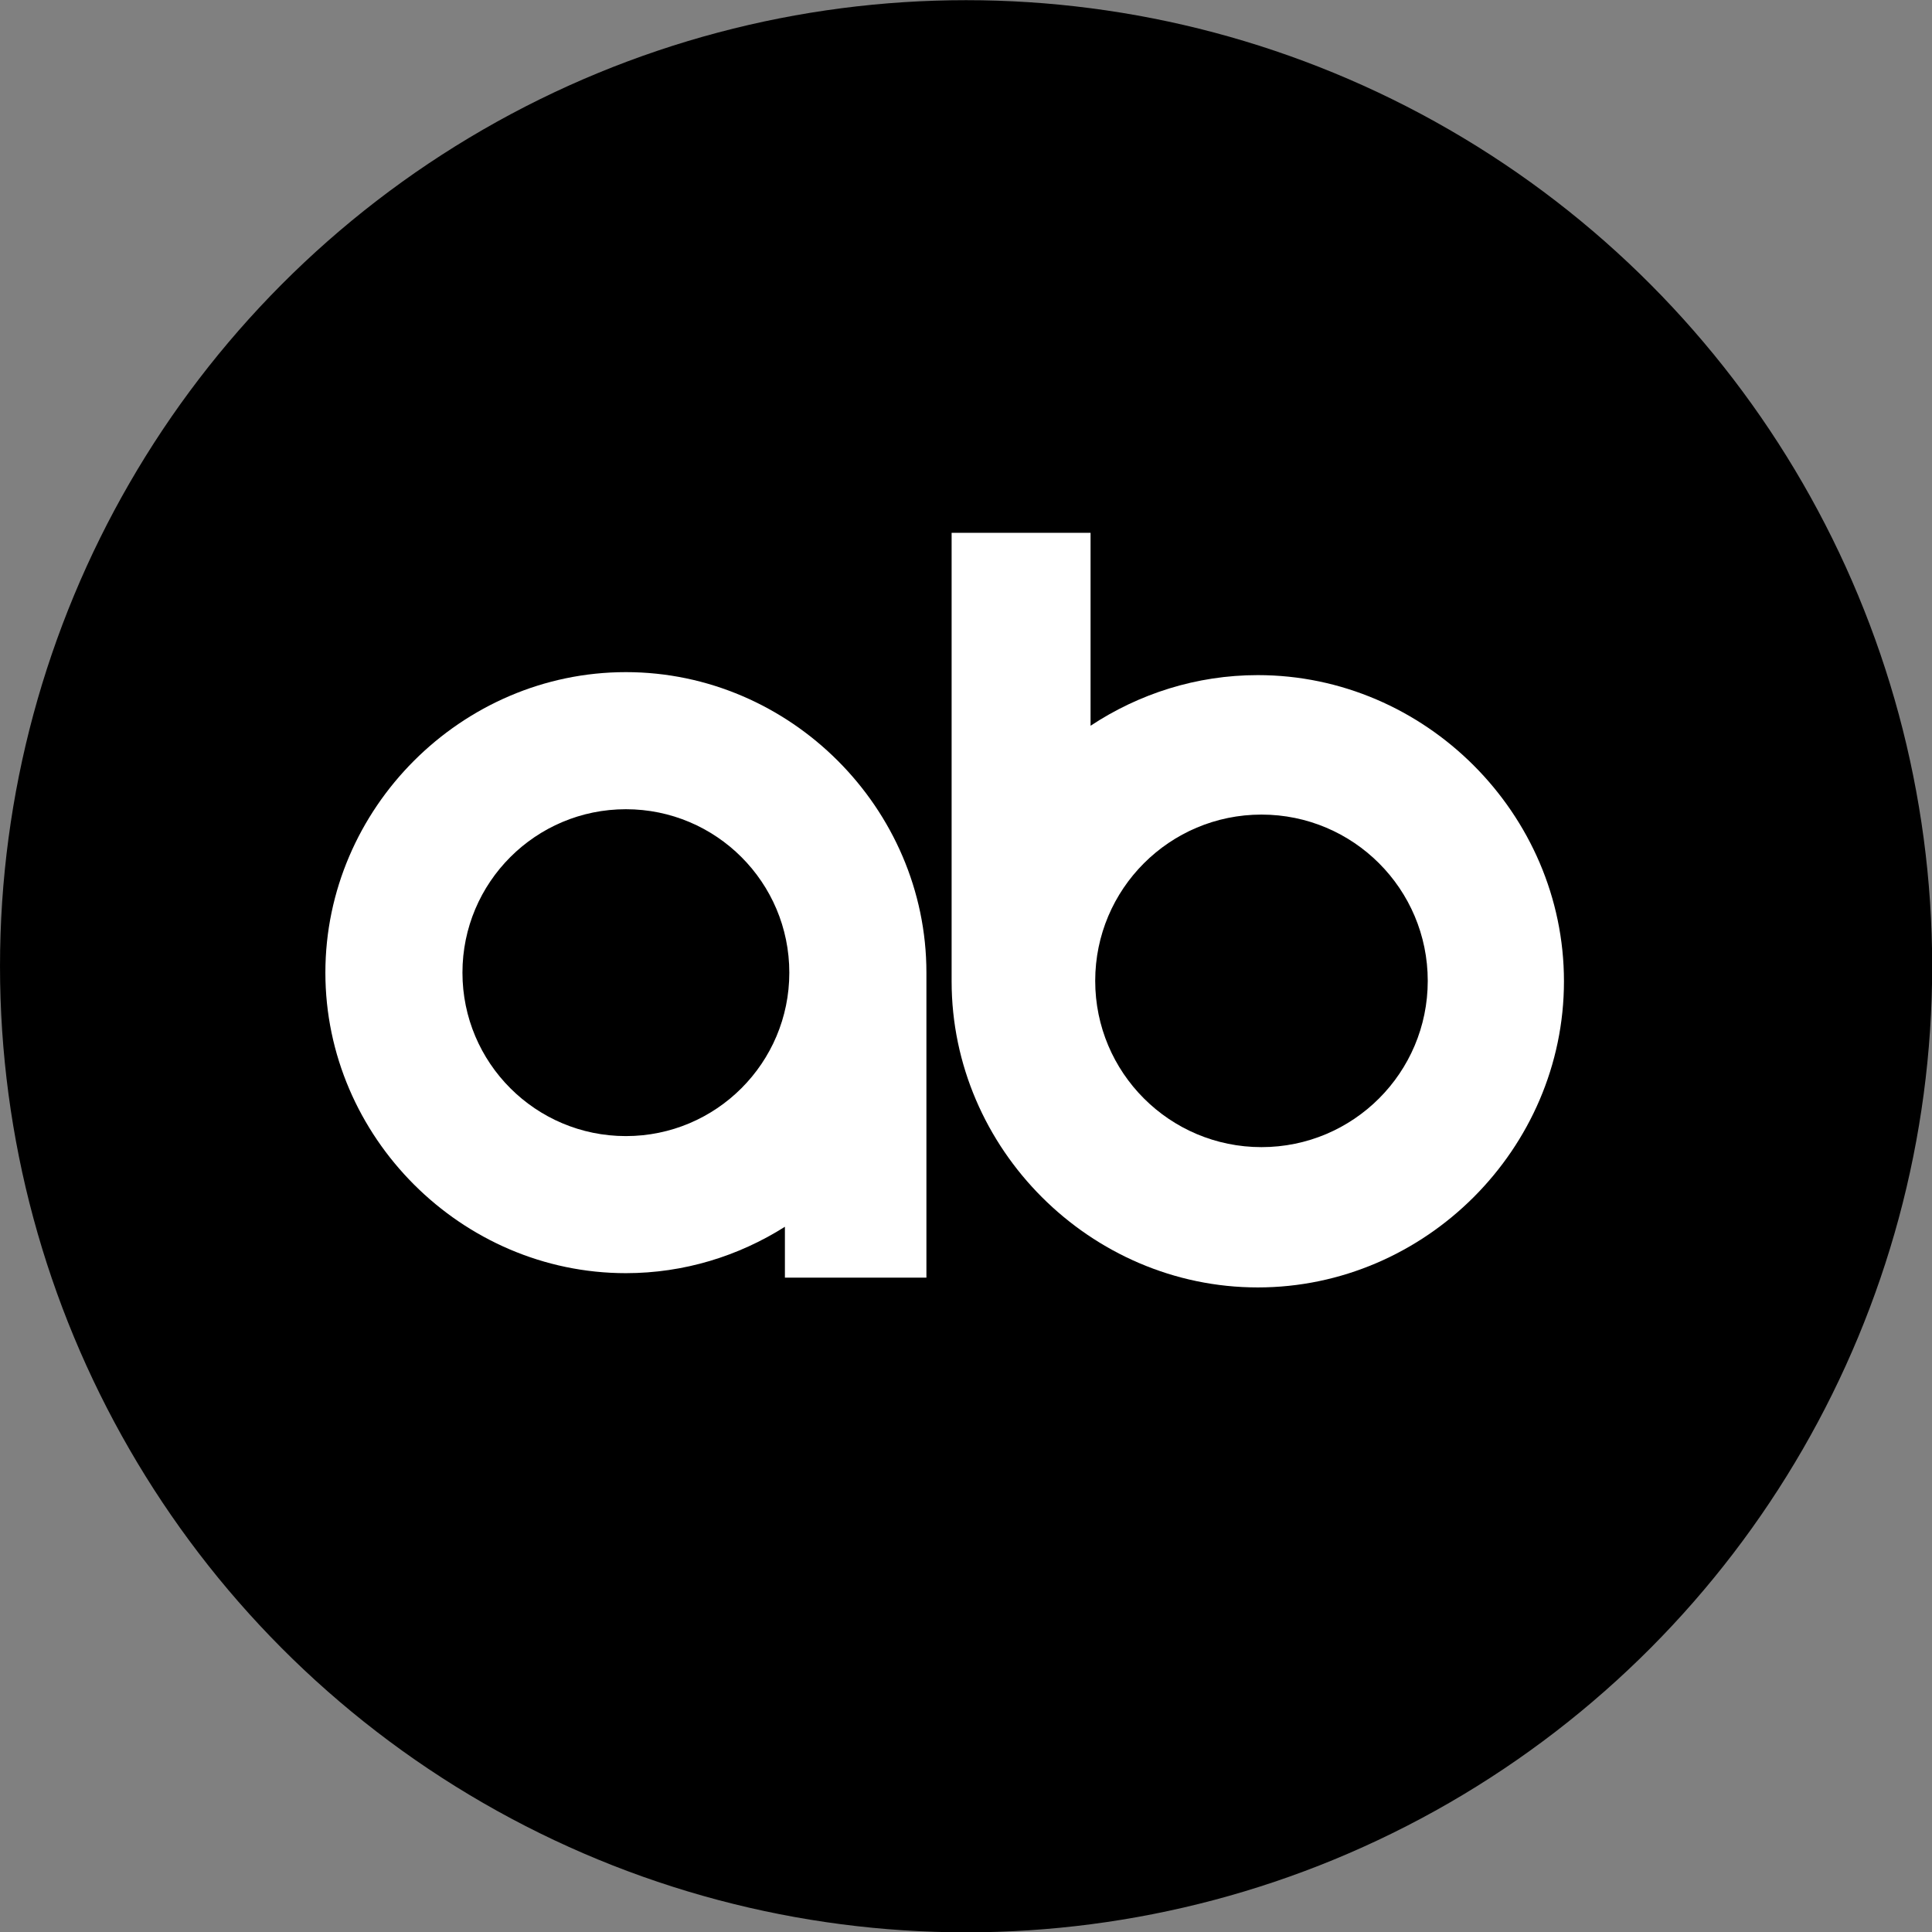 <?xml version="1.0" encoding="UTF-8" standalone="no"?>
<svg
   xmlns:dc="http://purl.org/dc/elements/1.1/"
   xmlns:cc="http://creativecommons.org/ns#"
   xmlns:rdf="http://www.w3.org/1999/02/22-rdf-syntax-ns#"
   xmlns:svg="http://www.w3.org/2000/svg"
   xmlns="http://www.w3.org/2000/svg"
   xmlns:sodipodi="http://sodipodi.sourceforge.net/DTD/sodipodi-0.dtd"
   xmlns:inkscape="http://www.inkscape.org/namespaces/inkscape"
   width="338.667mm"
   height="338.667mm"
   viewBox="0 0 338.667 338.667"
   version="1.1"
   id="svg980"
   inkscape:version="1.0.1 (3bc2e813f5, 2020-09-07)"
   sodipodi:docname="American_Bandstand_(1964).svg">
  <rect x="0" y="0" width="338.667" height="338.667" fill="#808080" stroke="none"/>
  <defs
     id="defs974" />
  <sodipodi:namedview
     id="base"
     pagecolor="#ffffff"
     bordercolor="#666666"
     borderopacity="1.0"
     inkscape:pageopacity="0.0"
     inkscape:pageshadow="2"
     inkscape:zoom="0.403125"
     inkscape:cx="640"
     inkscape:cy="640"
     inkscape:document-units="mm"
     inkscape:current-layer="layer1"
     inkscape:document-rotation="0"
     showgrid="false"
     inkscape:window-width="1366"
     inkscape:window-height="706"
     inkscape:window-x="-8"
     inkscape:window-y="-8"
     inkscape:window-maximized="1" />
  <g
     inkscape:label="Layer 1"
     inkscape:groupmode="layer"
     id="layer1"
     transform="translate(-8.015,-141.765)">
    <g
       id="g1045"
       transform="matrix(2.716,0,0,2.716,-13.752,-243.236)">
      <circle
         style="opacity:0.999;fill:#000000;fill-opacity:1;stroke:none;stroke-width:17.515;stroke-miterlimit:4;stroke-dasharray:none;paint-order:stroke fill markers"
         id="path1040"
         cx="70.367"
         cy="204.116"
         r="62.352" />
      <path
         id="path1003"
         style="color:#000000;font-style:normal;font-variant:normal;font-weight:normal;font-stretch:normal;font-size:medium;line-height:normal;font-family:sans-serif;font-variant-ligatures:normal;font-variant-position:normal;font-variant-caps:normal;font-variant-numeric:normal;font-variant-alternates:normal;font-variant-east-asian:normal;font-feature-settings:normal;font-variation-settings:normal;text-indent:0;text-align:start;text-decoration:none;text-decoration-line:none;text-decoration-style:solid;text-decoration-color:#000000;letter-spacing:normal;word-spacing:normal;text-transform:none;writing-mode:lr-tb;direction:ltr;text-orientation:mixed;dominant-baseline:auto;baseline-shift:baseline;text-anchor:start;white-space:normal;shape-padding:0;shape-margin:0;inline-size:0;clip-rule:nonzero;display:inline;overflow:visible;visibility:visible;opacity:0.999;isolation:auto;mix-blend-mode:normal;color-interpolation:sRGB;color-interpolation-filters:linearRGB;solid-color:#000000;solid-opacity:1;vector-effect:none;fill:#ffffff;fill-opacity:1;fill-rule:nonzero;stroke:none;stroke-width:67.211;stroke-linecap:butt;stroke-linejoin:miter;stroke-miterlimit:4;stroke-dasharray:none;stroke-dashoffset:0;stroke-opacity:1;paint-order:stroke fill markers;color-rendering:auto;image-rendering:auto;shape-rendering:auto;text-rendering:auto;enable-background:accumulate;stop-color:#000000"
         d="m 262.01,664.691 v 109.219 c -3e-5,40.784 33.785,74.561 74.568,74.561 40.784,0 74.568,-33.777 74.568,-74.561 0,-40.784 -33.785,-74.568 -74.568,-74.568 -14.962,0 -28.973,4.56 -40.729,12.332 v -46.982 z m 75.467,68.619 c 22.366,0 40.496,18.13 40.496,40.496 0,22.366 -18.13,40.496 -40.496,40.496 -22.366,0 -40.496,-18.13 -40.496,-40.496 10e-6,-22.366 18.13,-40.496 40.496,-40.496 z"
         transform="scale(0.265)" />
      <path
         id="path1013"
         style="color:#000000;font-style:normal;font-variant:normal;font-weight:normal;font-stretch:normal;font-size:medium;line-height:normal;font-family:sans-serif;font-variant-ligatures:normal;font-variant-position:normal;font-variant-caps:normal;font-variant-numeric:normal;font-variant-alternates:normal;font-variant-east-asian:normal;font-feature-settings:normal;font-variation-settings:normal;text-indent:0;text-align:start;text-decoration:none;text-decoration-line:none;text-decoration-style:solid;text-decoration-color:#000000;letter-spacing:normal;word-spacing:normal;text-transform:none;writing-mode:lr-tb;direction:ltr;text-orientation:mixed;dominant-baseline:auto;baseline-shift:baseline;text-anchor:start;white-space:normal;shape-padding:0;shape-margin:0;inline-size:0;clip-rule:nonzero;display:inline;overflow:visible;visibility:visible;opacity:0.999;isolation:auto;mix-blend-mode:normal;color-interpolation:sRGB;color-interpolation-filters:linearRGB;solid-color:#000000;solid-opacity:1;vector-effect:none;fill:#ffffff;fill-opacity:1;fill-rule:nonzero;stroke:none;stroke-width:65.972;stroke-linecap:butt;stroke-linejoin:miter;stroke-miterlimit:4;stroke-dasharray:none;stroke-dashoffset:0;stroke-opacity:1;paint-order:stroke fill markers;color-rendering:auto;image-rendering:auto;shape-rendering:auto;text-rendering:auto;enable-background:accumulate;stop-color:#000000"
         d="m 182.68,698.615 c -40.032,0 -73.191,33.159 -73.191,73.191 3e-5,40.032 33.159,73.191 73.191,73.191 14.16,0 27.45,-4.165 38.727,-11.299 v 12.395 h 34.465 v -74.287 c 2e-5,-40.032 -33.159,-73.191 -73.191,-73.191 z m -0.002,33.389 c 21.983,0 39.803,17.82 39.803,39.803 -2e-5,21.983 -17.82,39.805 -39.803,39.805 -21.983,0 -39.805,-17.822 -39.805,-39.805 -1e-5,-21.983 17.822,-39.803 39.805,-39.803 z"
         transform="scale(0.265)" />
    </g>
  </g>
</svg>
